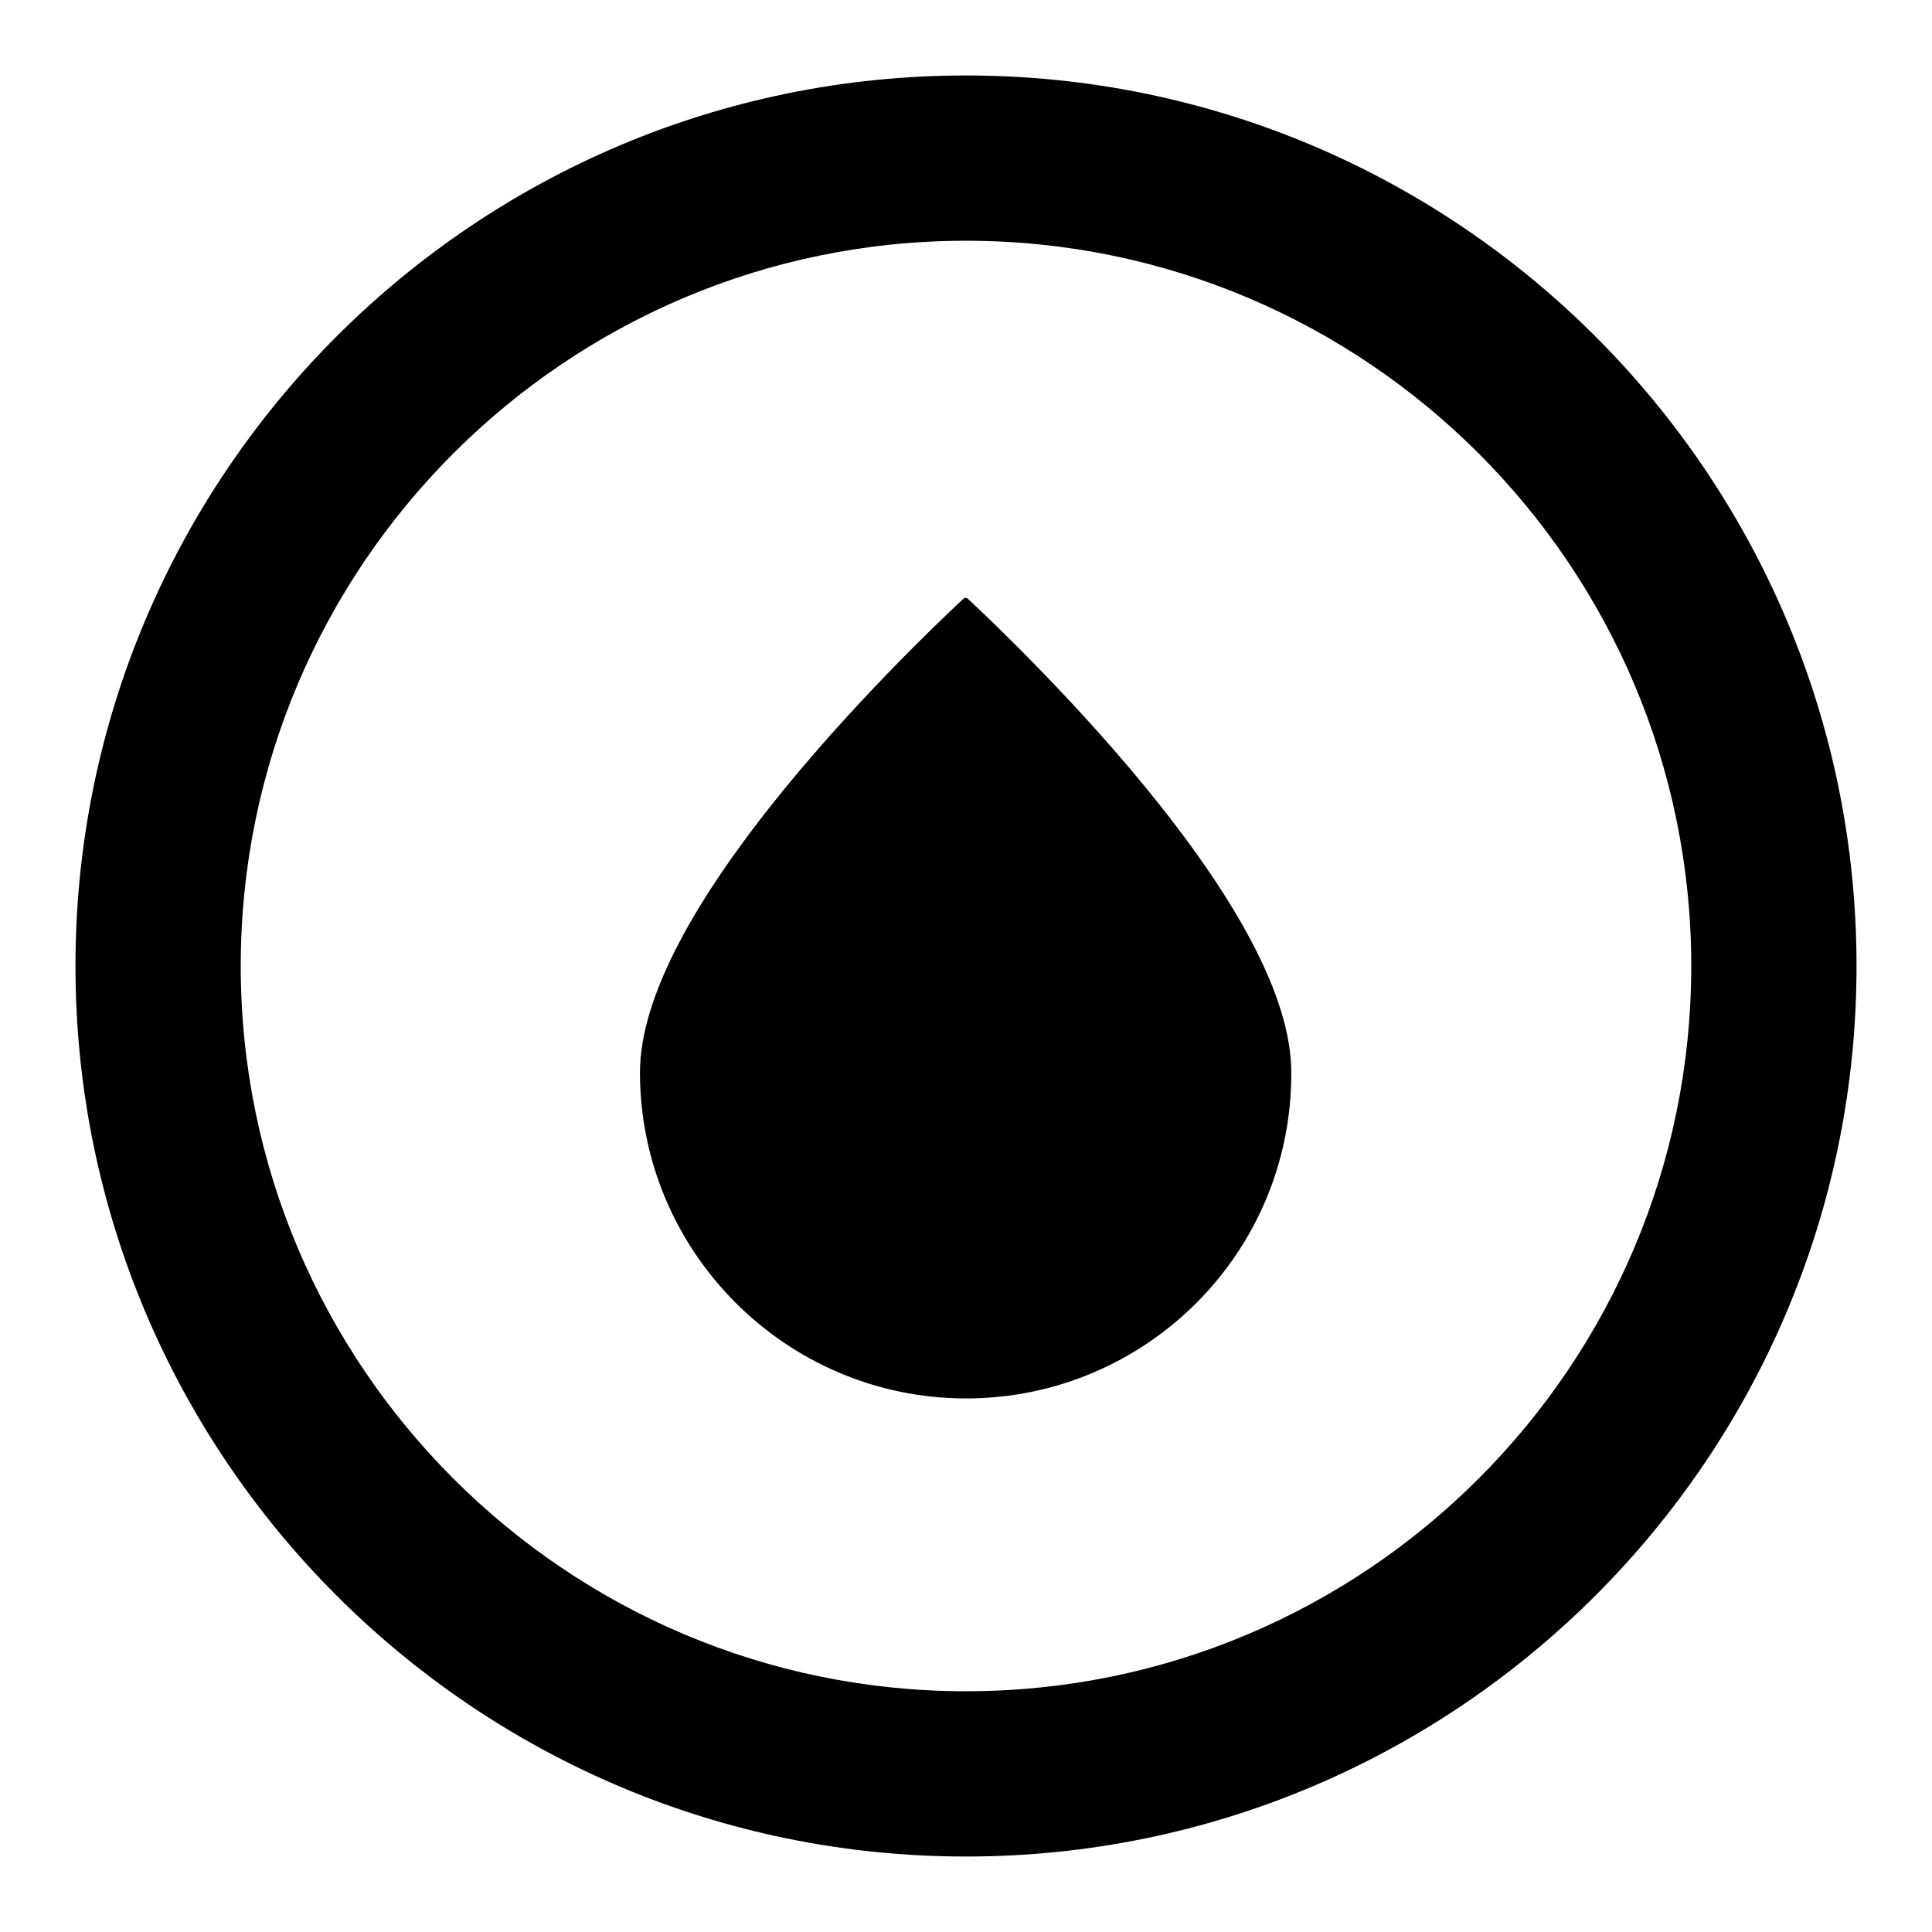 <?xml version="1.0" encoding="utf-8"?>
<!-- Svg Vector Icons : http://www.onlinewebfonts.com/icon -->
<!DOCTYPE svg PUBLIC "-//W3C//DTD SVG 1.1//EN" "http://www.w3.org/Graphics/SVG/1.1/DTD/svg11.dtd">
<svg version="1.1" xmlns="http://www.w3.org/2000/svg" xmlns:xlink="http://www.w3.org/1999/xlink" x="0px" y="0px" viewBox="0 0 256 256" enable-background="new 0 0 256 256" xml:space="preserve">
<g><g><g><g><path fill="#000000" d="M128,10C62.9,10,10,62.9,10,128c0,65.1,52.9,118,118,118c65.1,0,118-52.9,118-118C246,62.9,193.1,10,128,10z M128,224.1c-53,0-96.1-43.1-96.1-96.1S75,31.9,128,31.9S224.1,75,224.1,128C224.1,181,181,224.1,128,224.1z"/><g><path fill="#000000" d="M170.8,142.2c0,23.6-19.1,42.8-42.8,42.8c-23.6,0-42.8-19.1-42.8-42.8c0-23.6,42.8-62.5,42.8-62.5S170.8,118.6,170.8,142.2z"/><path fill="#000000" d="M128,185.3c-23.8,0-43.2-19.4-43.2-43.2c0-9.9,7.2-23.5,21.5-40.4c10.6-12.5,21.3-22.3,21.4-22.4c0.1-0.1,0.4-0.1,0.5,0c0.1,0.1,10.8,9.9,21.4,22.4c14.3,16.9,21.5,30.5,21.5,40.4C171.2,166,151.8,185.3,128,185.3z M128,80.2c-3.6,3.3-42.4,39.7-42.4,62c0,23.4,19,42.4,42.4,42.4c23.4,0,42.4-19,42.4-42.4C170.4,120,131.6,83.5,128,80.2z"/></g></g></g><g></g><g></g><g></g><g></g><g></g><g></g><g></g><g></g><g></g><g></g><g></g><g></g><g></g><g></g><g></g></g></g>
</svg>